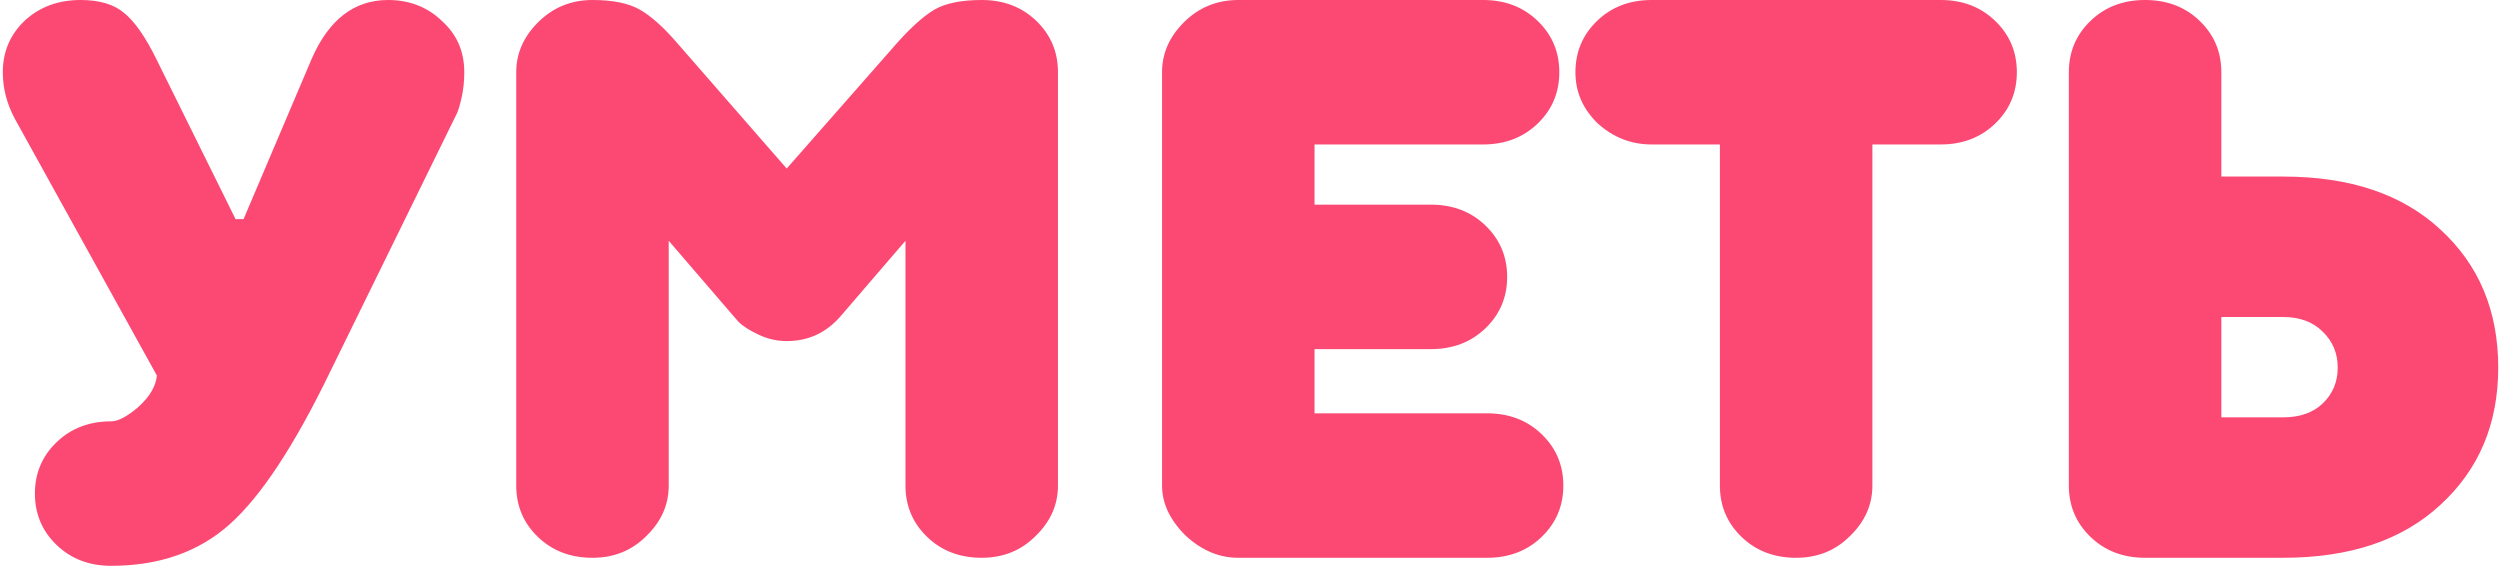 <?xml version="1.0" encoding="UTF-8"?> <svg xmlns="http://www.w3.org/2000/svg" width="623" height="141" viewBox="0 0 623 141" fill="none"> <path d="M115.699 18C115.699 20.133 115.499 22.133 115.099 24C114.699 25.867 114.299 27.267 113.899 28.2L113.299 29.4L82.099 93C73.299 111.133 65.033 123.667 57.299 130.6C49.566 137.533 39.699 141 27.699 141C22.233 141 17.699 139.267 14.099 135.8C10.499 132.333 8.699 128.067 8.699 123C8.699 117.933 10.499 113.667 14.099 110.2C17.699 106.733 22.233 105 27.699 105C29.433 105 31.699 103.8 34.499 101.4C37.299 98.867 38.833 96.267 39.099 93.6L3.699 29.6C1.699 25.867 0.699 22 0.699 18C0.699 12.933 2.499 8.667 6.099 5.2C9.833 1.733 14.499 -1.04904e-05 20.099 -1.04904e-05C24.766 -1.04904e-05 28.366 1.067 30.899 3.2C33.566 5.333 36.299 9.267 39.099 15L58.699 54.6H60.699L77.699 14.6C81.966 4.867 88.299 -1.04904e-05 96.699 -1.04904e-05C102.033 -1.04904e-05 106.499 1.733 110.099 5.2C113.833 8.533 115.699 12.8 115.699 18ZM196.045 85C193.645 85 191.311 84.467 189.045 83.4C186.778 82.333 185.111 81.267 184.045 80.2L182.645 78.6L166.645 60V121C166.645 125.8 164.778 130 161.045 133.6C157.445 137.2 152.978 139 147.645 139C142.178 139 137.645 137.267 134.045 133.8C130.445 130.333 128.645 126.067 128.645 121V18C128.645 13.333 130.445 9.2 134.045 5.6C137.778 1.867 142.311 -1.04904e-05 147.645 -1.04904e-05C152.711 -1.04904e-05 156.645 0.8 159.445 2.4C162.245 4 165.311 6.733 168.645 10.6L196.045 42L223.645 10.6C227.111 6.733 230.178 4 232.845 2.4C235.645 0.8 239.578 -1.04904e-05 244.645 -1.04904e-05C250.111 -1.04904e-05 254.645 1.733 258.245 5.2C261.845 8.667 263.645 12.933 263.645 18V121C263.645 125.8 261.778 130 258.045 133.6C254.445 137.2 249.978 139 244.645 139C239.178 139 234.645 137.267 231.045 133.8C227.445 130.333 225.645 126.067 225.645 121V60L209.645 78.6C206.045 82.867 201.511 85 196.045 85ZM327.582 103H370.582C376.049 103 380.582 104.733 384.182 108.2C387.782 111.667 389.582 115.933 389.582 121C389.582 126.067 387.782 130.333 384.182 133.8C380.582 137.267 376.049 139 370.582 139H308.582C303.782 139 299.382 137.133 295.382 133.4C291.515 129.533 289.582 125.4 289.582 121V18C289.582 13.333 291.382 9.2 294.982 5.6C298.715 1.867 303.249 -1.04904e-05 308.582 -1.04904e-05H369.582C375.049 -1.04904e-05 379.582 1.733 383.182 5.2C386.782 8.667 388.582 12.933 388.582 18C388.582 23.067 386.782 27.333 383.182 30.8C379.582 34.267 375.049 36 369.582 36H327.582V51H356.582C362.049 51 366.582 52.733 370.182 56.2C373.782 59.667 375.582 63.933 375.582 69C375.582 74.067 373.782 78.333 370.182 81.8C366.582 85.267 362.049 87 356.582 87H327.582V103ZM428.598 121V36H411.598C406.531 36 402.064 34.267 398.198 30.8C394.464 27.2 392.598 22.933 392.598 18C392.598 12.933 394.398 8.667 397.998 5.2C401.598 1.733 406.131 -1.04904e-05 411.598 -1.04904e-05H483.598C489.064 -1.04904e-05 493.598 1.733 497.198 5.2C500.798 8.667 502.598 12.933 502.598 18C502.598 23.067 500.798 27.333 497.198 30.8C493.598 34.267 489.064 36 483.598 36H466.598V121C466.598 125.8 464.731 130 460.998 133.6C457.398 137.2 452.931 139 447.598 139C442.131 139 437.598 137.267 433.998 133.8C430.398 130.333 428.598 126.067 428.598 121ZM568.959 79H553.559V104H568.959C573.092 104 576.359 102.867 578.759 100.6C581.292 98.2 582.559 95.2 582.559 91.6C582.559 88 581.292 85 578.759 82.6C576.359 80.2 573.092 79 568.959 79ZM622.559 91.6C622.559 105.6 617.759 117 608.159 125.8C598.692 134.6 585.625 139 568.959 139H534.559C529.092 139 524.559 137.267 520.959 133.8C517.359 130.333 515.559 126.067 515.559 121V18C515.559 12.933 517.359 8.667 520.959 5.2C524.559 1.733 529.092 -1.04904e-05 534.559 -1.04904e-05C540.025 -1.04904e-05 544.559 1.733 548.159 5.2C551.759 8.667 553.559 12.933 553.559 18V44H568.959C585.625 44 598.692 48.4 608.159 57.2C617.759 66 622.559 77.467 622.559 91.6Z" fill="#FB4973"></path> </svg> 